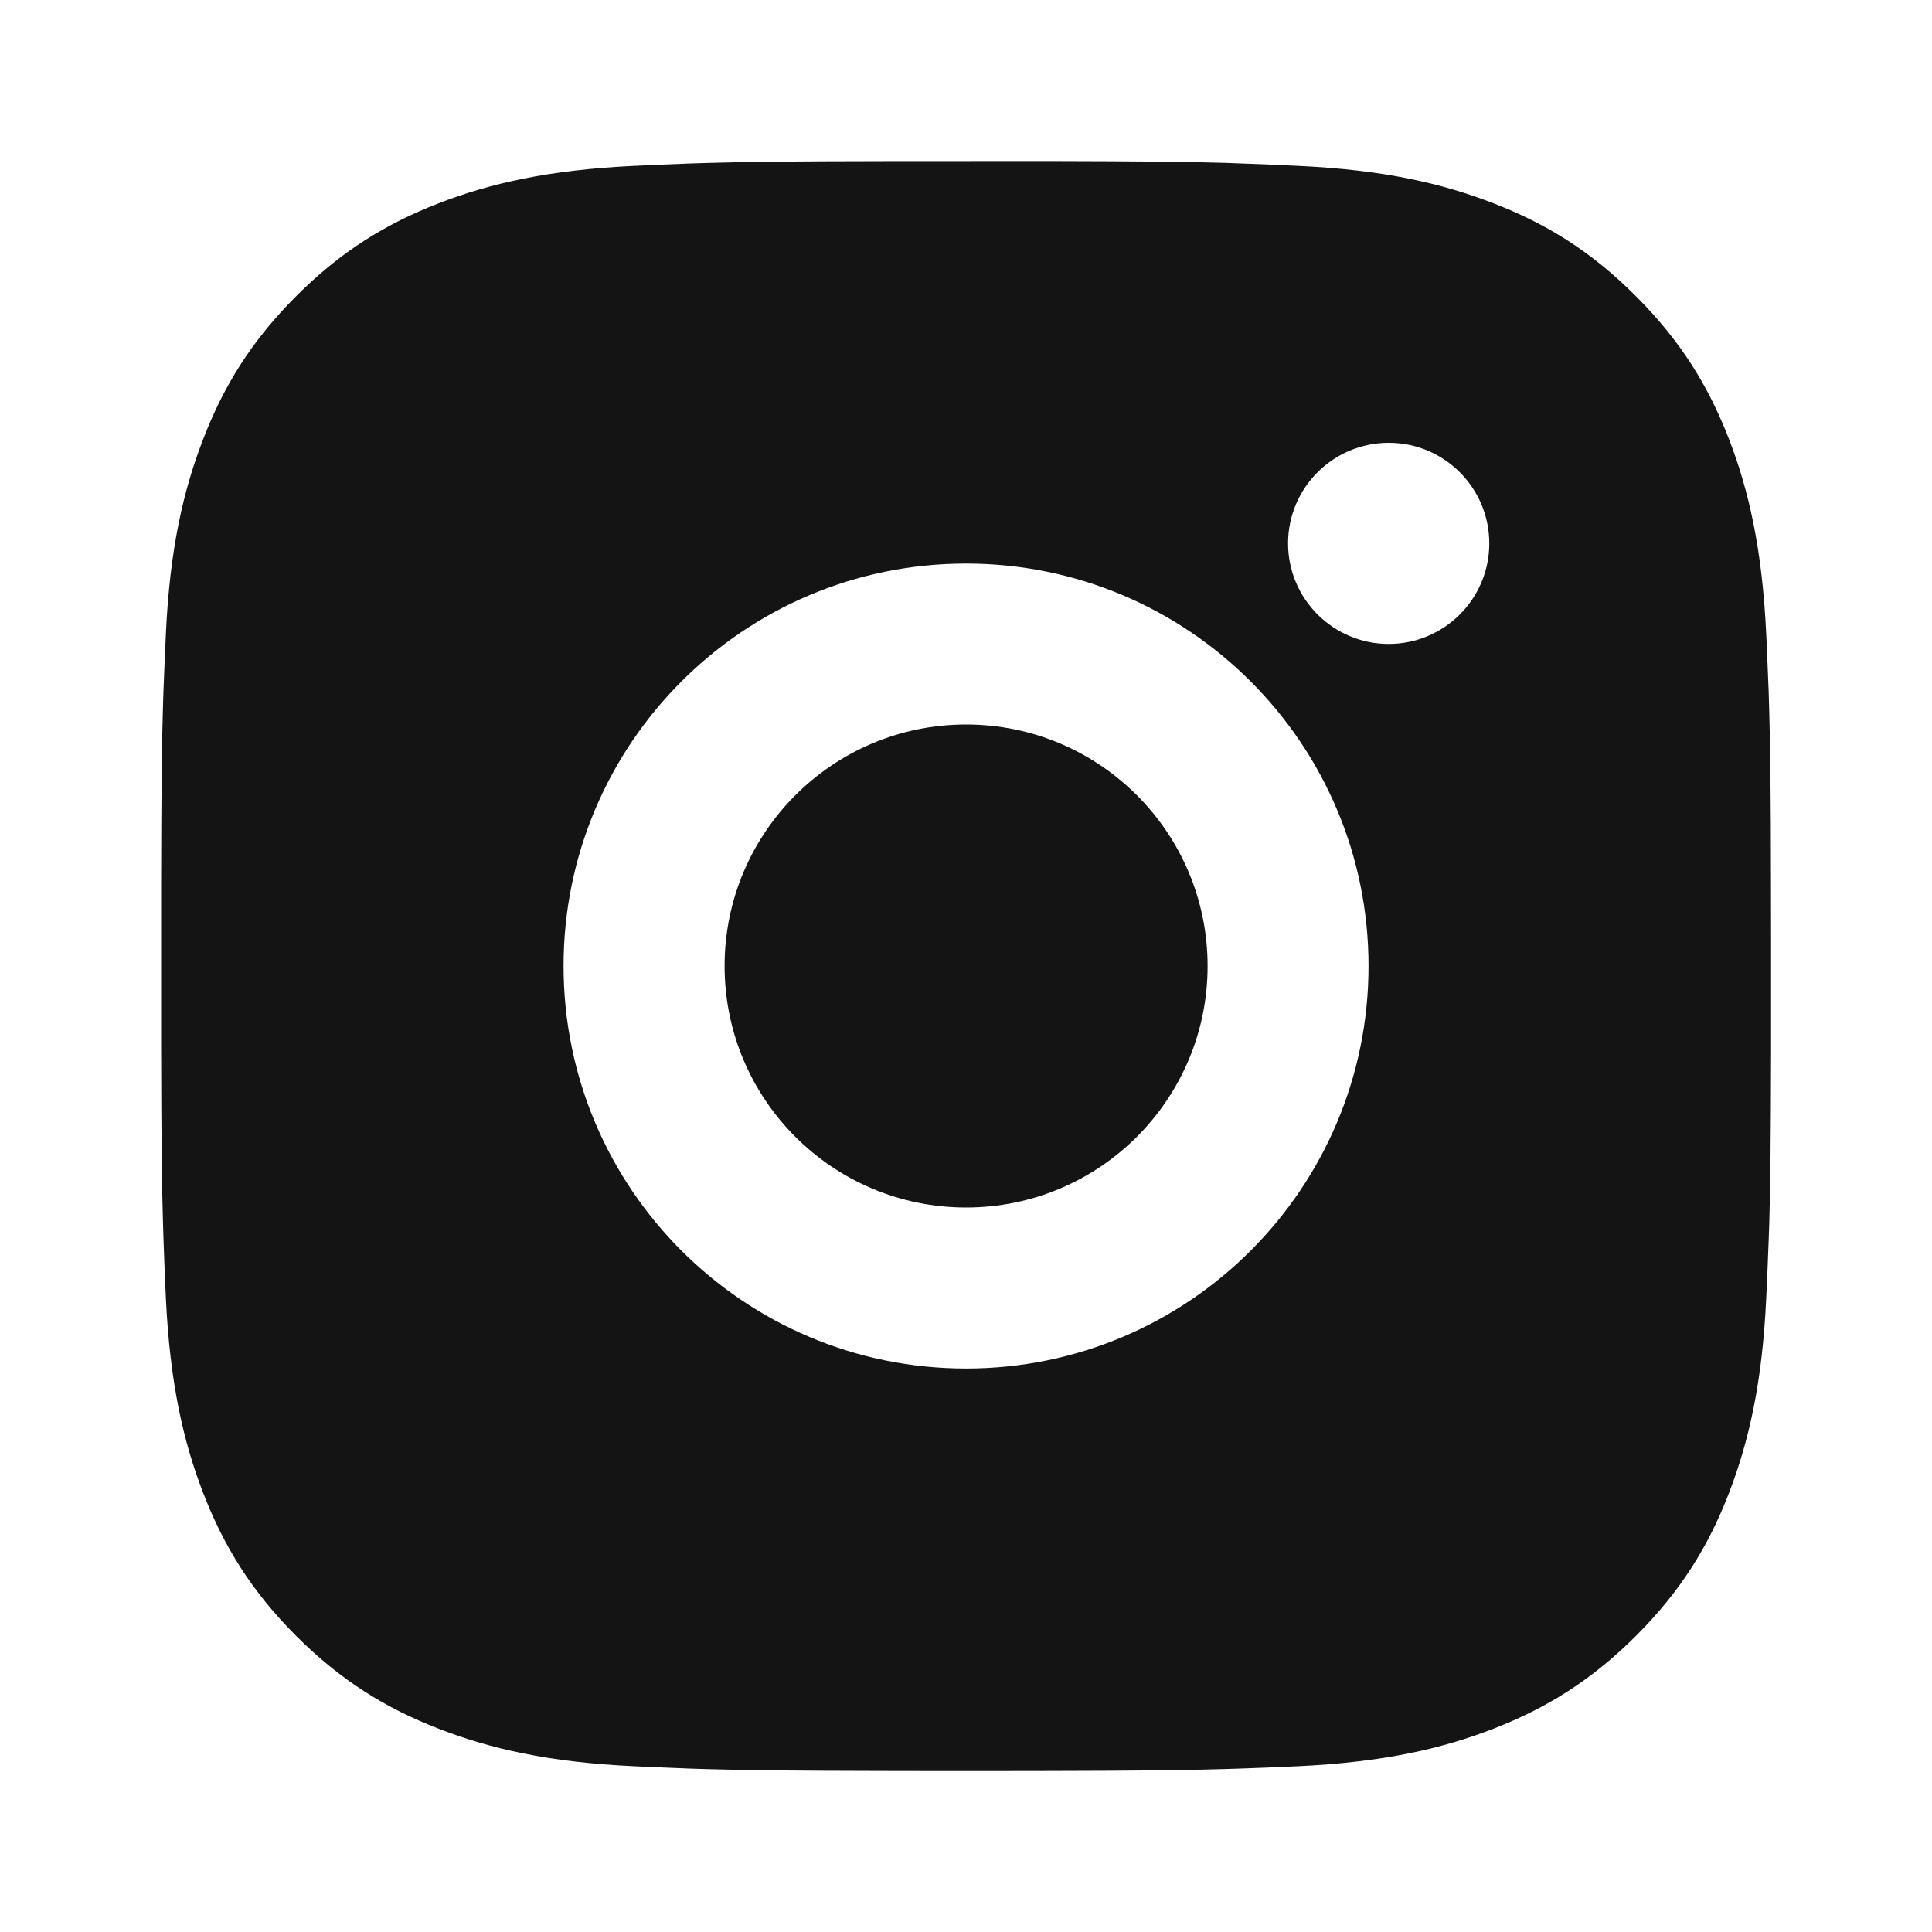<svg width="20" height="20" viewBox="0 0 20 20" fill="none" xmlns="http://www.w3.org/2000/svg">
<g id="Frame">
<path id="Vector" d="M10.857 1.667C11.795 1.669 12.27 1.674 12.681 1.686L12.843 1.692C13.03 1.698 13.214 1.706 13.436 1.717C14.323 1.758 14.928 1.898 15.459 2.104C16.008 2.316 16.472 2.602 16.935 3.066C17.398 3.529 17.684 3.994 17.897 4.542C18.102 5.072 18.242 5.678 18.284 6.565C18.294 6.787 18.302 6.971 18.309 7.158L18.314 7.32C18.326 7.731 18.332 8.206 18.333 9.144L18.334 9.765C18.334 9.841 18.334 9.919 18.334 10L18.334 10.235L18.334 10.857C18.332 11.795 18.327 12.27 18.315 12.681L18.309 12.842C18.303 13.029 18.294 13.213 18.284 13.436C18.243 14.322 18.102 14.927 17.897 15.459C17.685 16.008 17.398 16.472 16.935 16.935C16.472 17.397 16.006 17.684 15.459 17.896C14.928 18.102 14.323 18.242 13.436 18.284C13.214 18.294 13.03 18.302 12.843 18.308L12.681 18.313C12.27 18.326 11.795 18.331 10.857 18.333L10.236 18.334C10.16 18.334 10.082 18.334 10.001 18.334L9.766 18.334L9.144 18.333C8.206 18.331 7.731 18.326 7.32 18.314L7.159 18.309C6.972 18.302 6.788 18.294 6.565 18.284C5.678 18.243 5.074 18.102 4.542 17.896C3.994 17.684 3.529 17.397 3.066 16.935C2.603 16.472 2.317 16.006 2.105 15.459C1.899 14.927 1.759 14.322 1.717 13.436C1.707 13.213 1.699 13.029 1.693 12.842L1.688 12.681C1.675 12.27 1.67 11.795 1.668 10.857L1.668 9.144C1.67 8.206 1.674 7.731 1.687 7.32L1.692 7.158C1.699 6.971 1.707 6.787 1.717 6.565C1.758 5.677 1.899 5.073 2.105 4.542C2.317 3.993 2.603 3.529 3.066 3.066C3.529 2.602 3.994 2.317 4.542 2.104C5.074 1.898 5.678 1.759 6.565 1.717C6.788 1.707 6.972 1.699 7.159 1.692L7.32 1.687C7.731 1.675 8.206 1.669 9.144 1.668L10.857 1.667ZM10.001 5.834C7.698 5.834 5.834 7.7 5.834 10C5.834 12.303 7.7 14.167 10.001 14.167C12.303 14.167 14.167 12.301 14.167 10C14.167 7.698 12.301 5.834 10.001 5.834ZM10.001 7.5C11.382 7.5 12.501 8.619 12.501 10C12.501 11.381 11.382 12.5 10.001 12.5C8.62 12.5 7.501 11.381 7.501 10C7.501 8.62 8.62 7.5 10.001 7.5ZM14.376 4.584C13.801 4.584 13.334 5.05 13.334 5.625C13.334 6.199 13.801 6.666 14.376 6.666C14.95 6.666 15.417 6.2 15.417 5.625C15.417 5.05 14.949 4.583 14.376 4.584Z" fill="#141414"/>
</g>
</svg>
